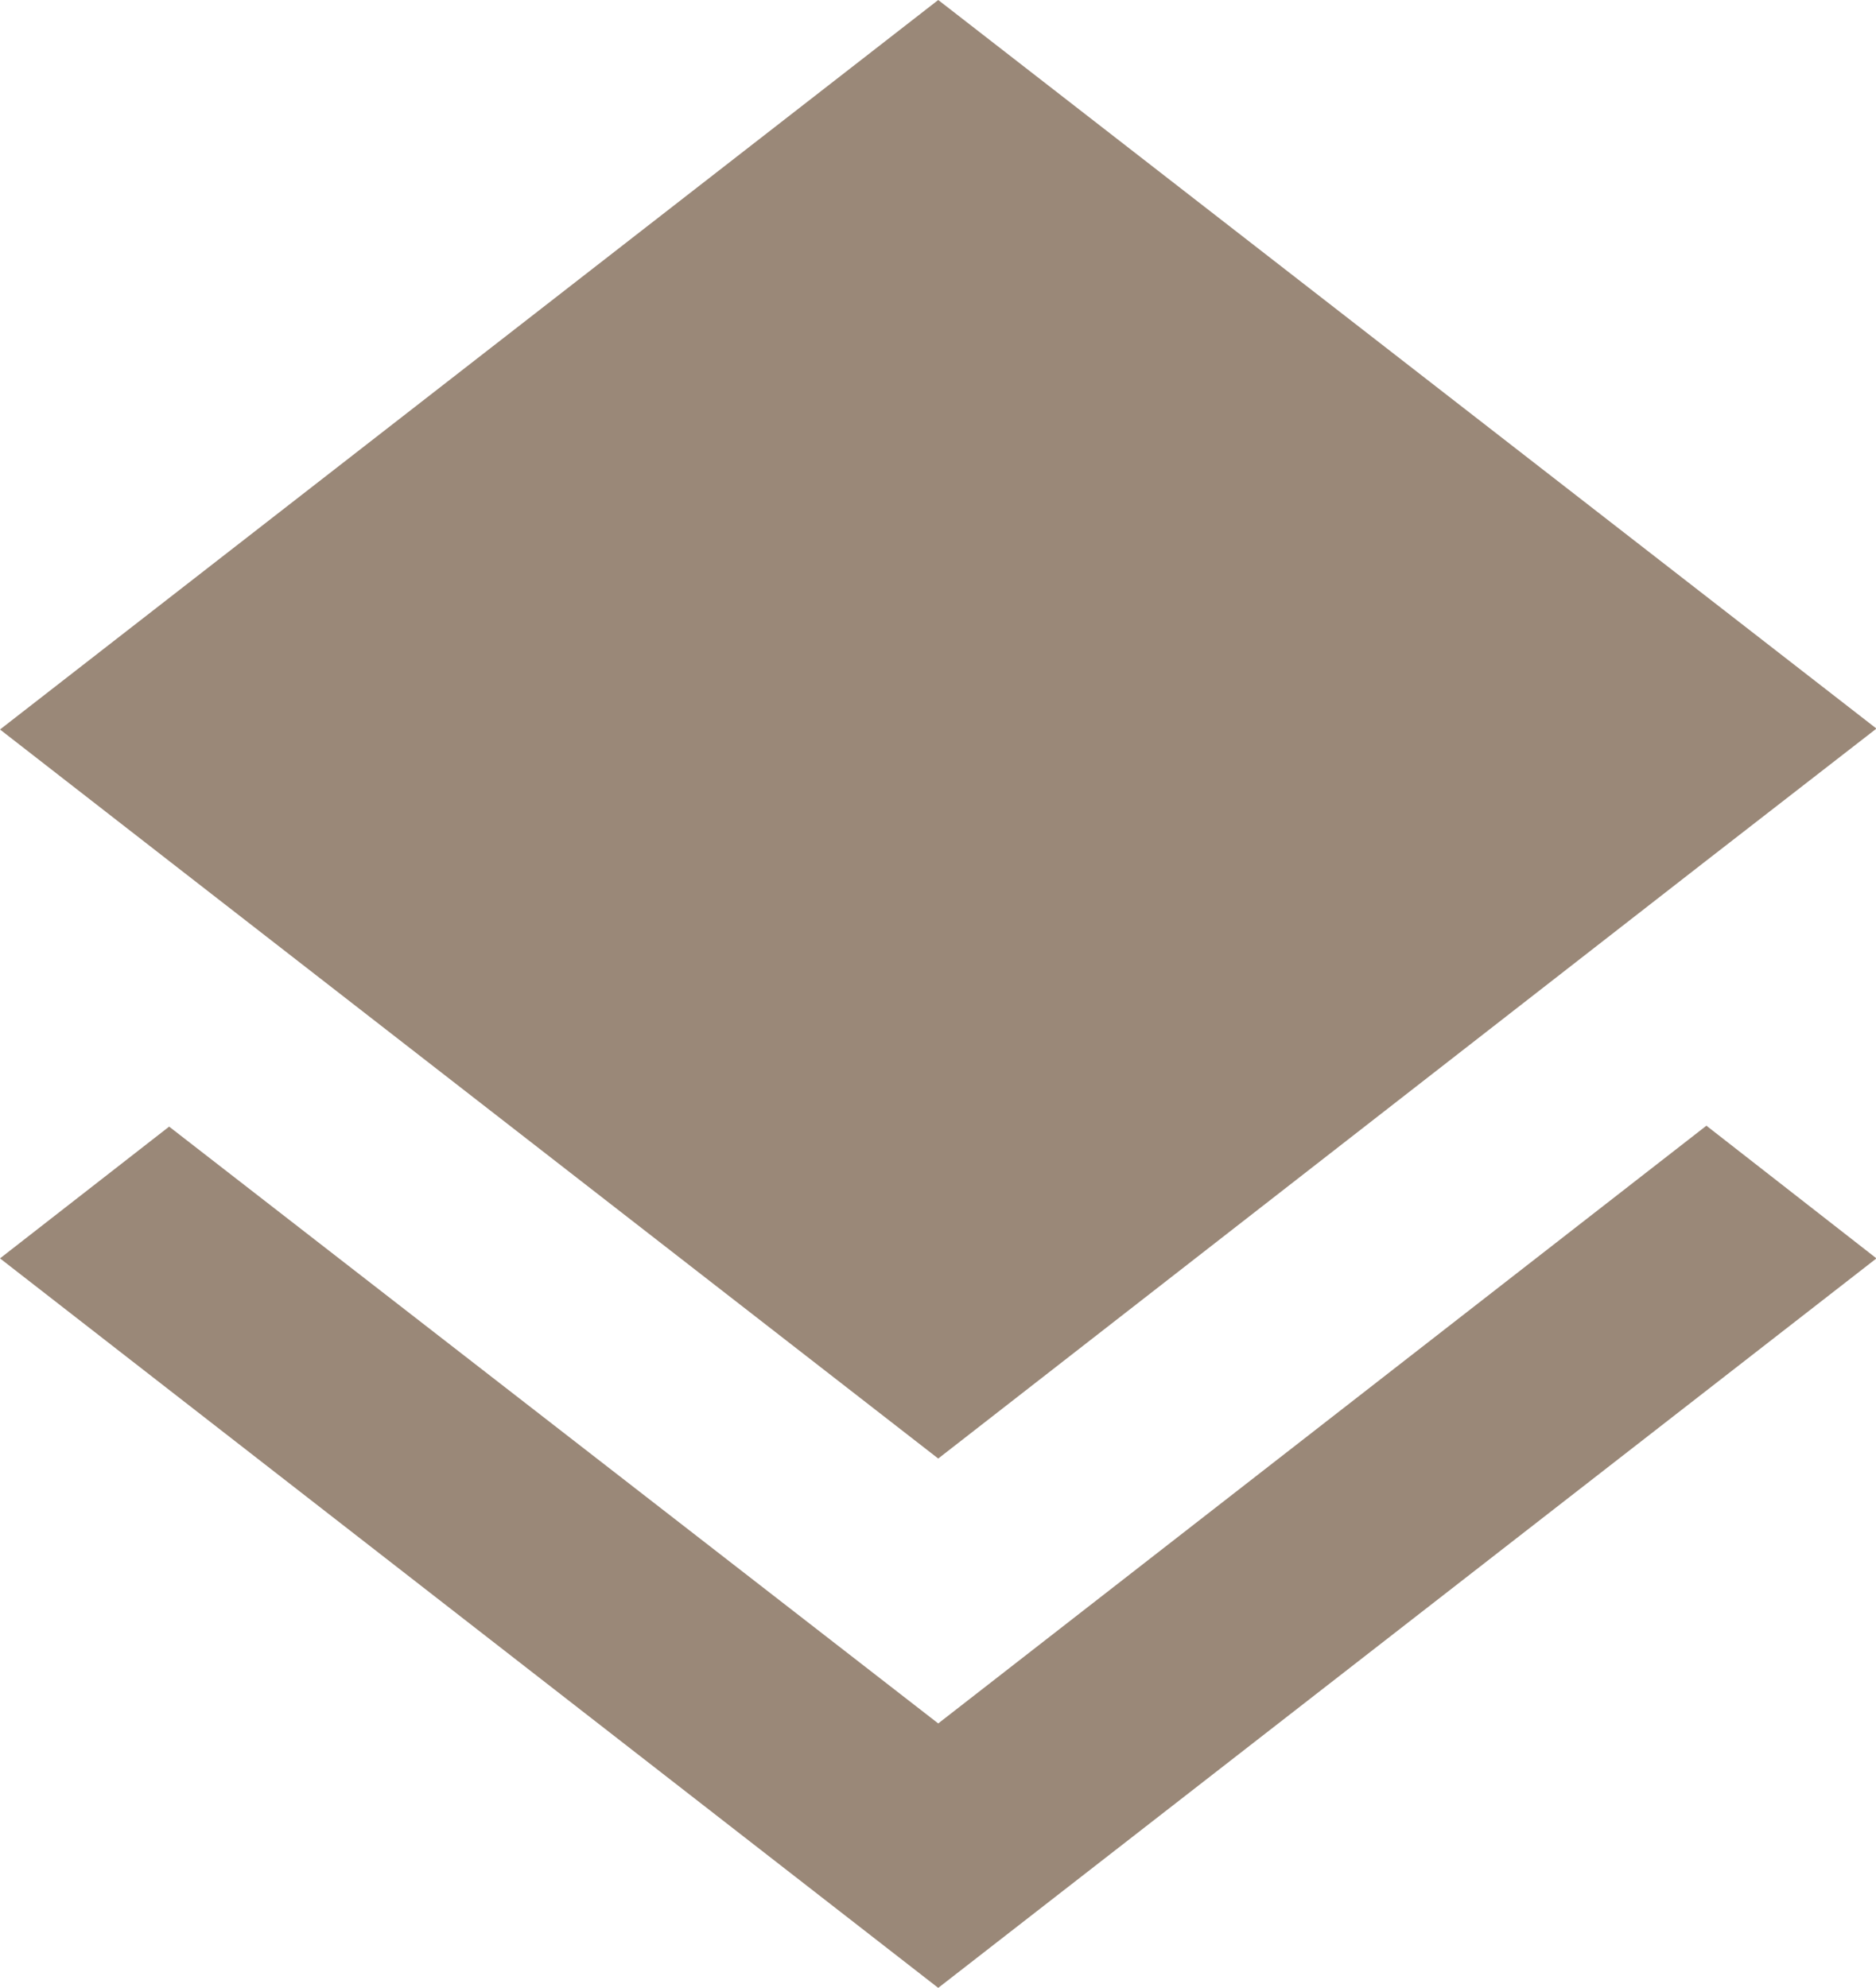 <svg id="Ebene_1" data-name="Ebene 1" xmlns="http://www.w3.org/2000/svg" viewBox="0 0 41.15 43.6"><defs><style>.cls-1{fill:#9a8878;}</style></defs><path class="cls-1" d="M24,40,7.13,26.91,3.42,29.8,24,45.8l20.58-16-3.73-2.91Zm0-5.81,16.83-13.1,3.75-2.91L24,2.2,3.42,18.2l3.73,2.9Z" transform="translate(-3.42 -2.2)"/></svg>